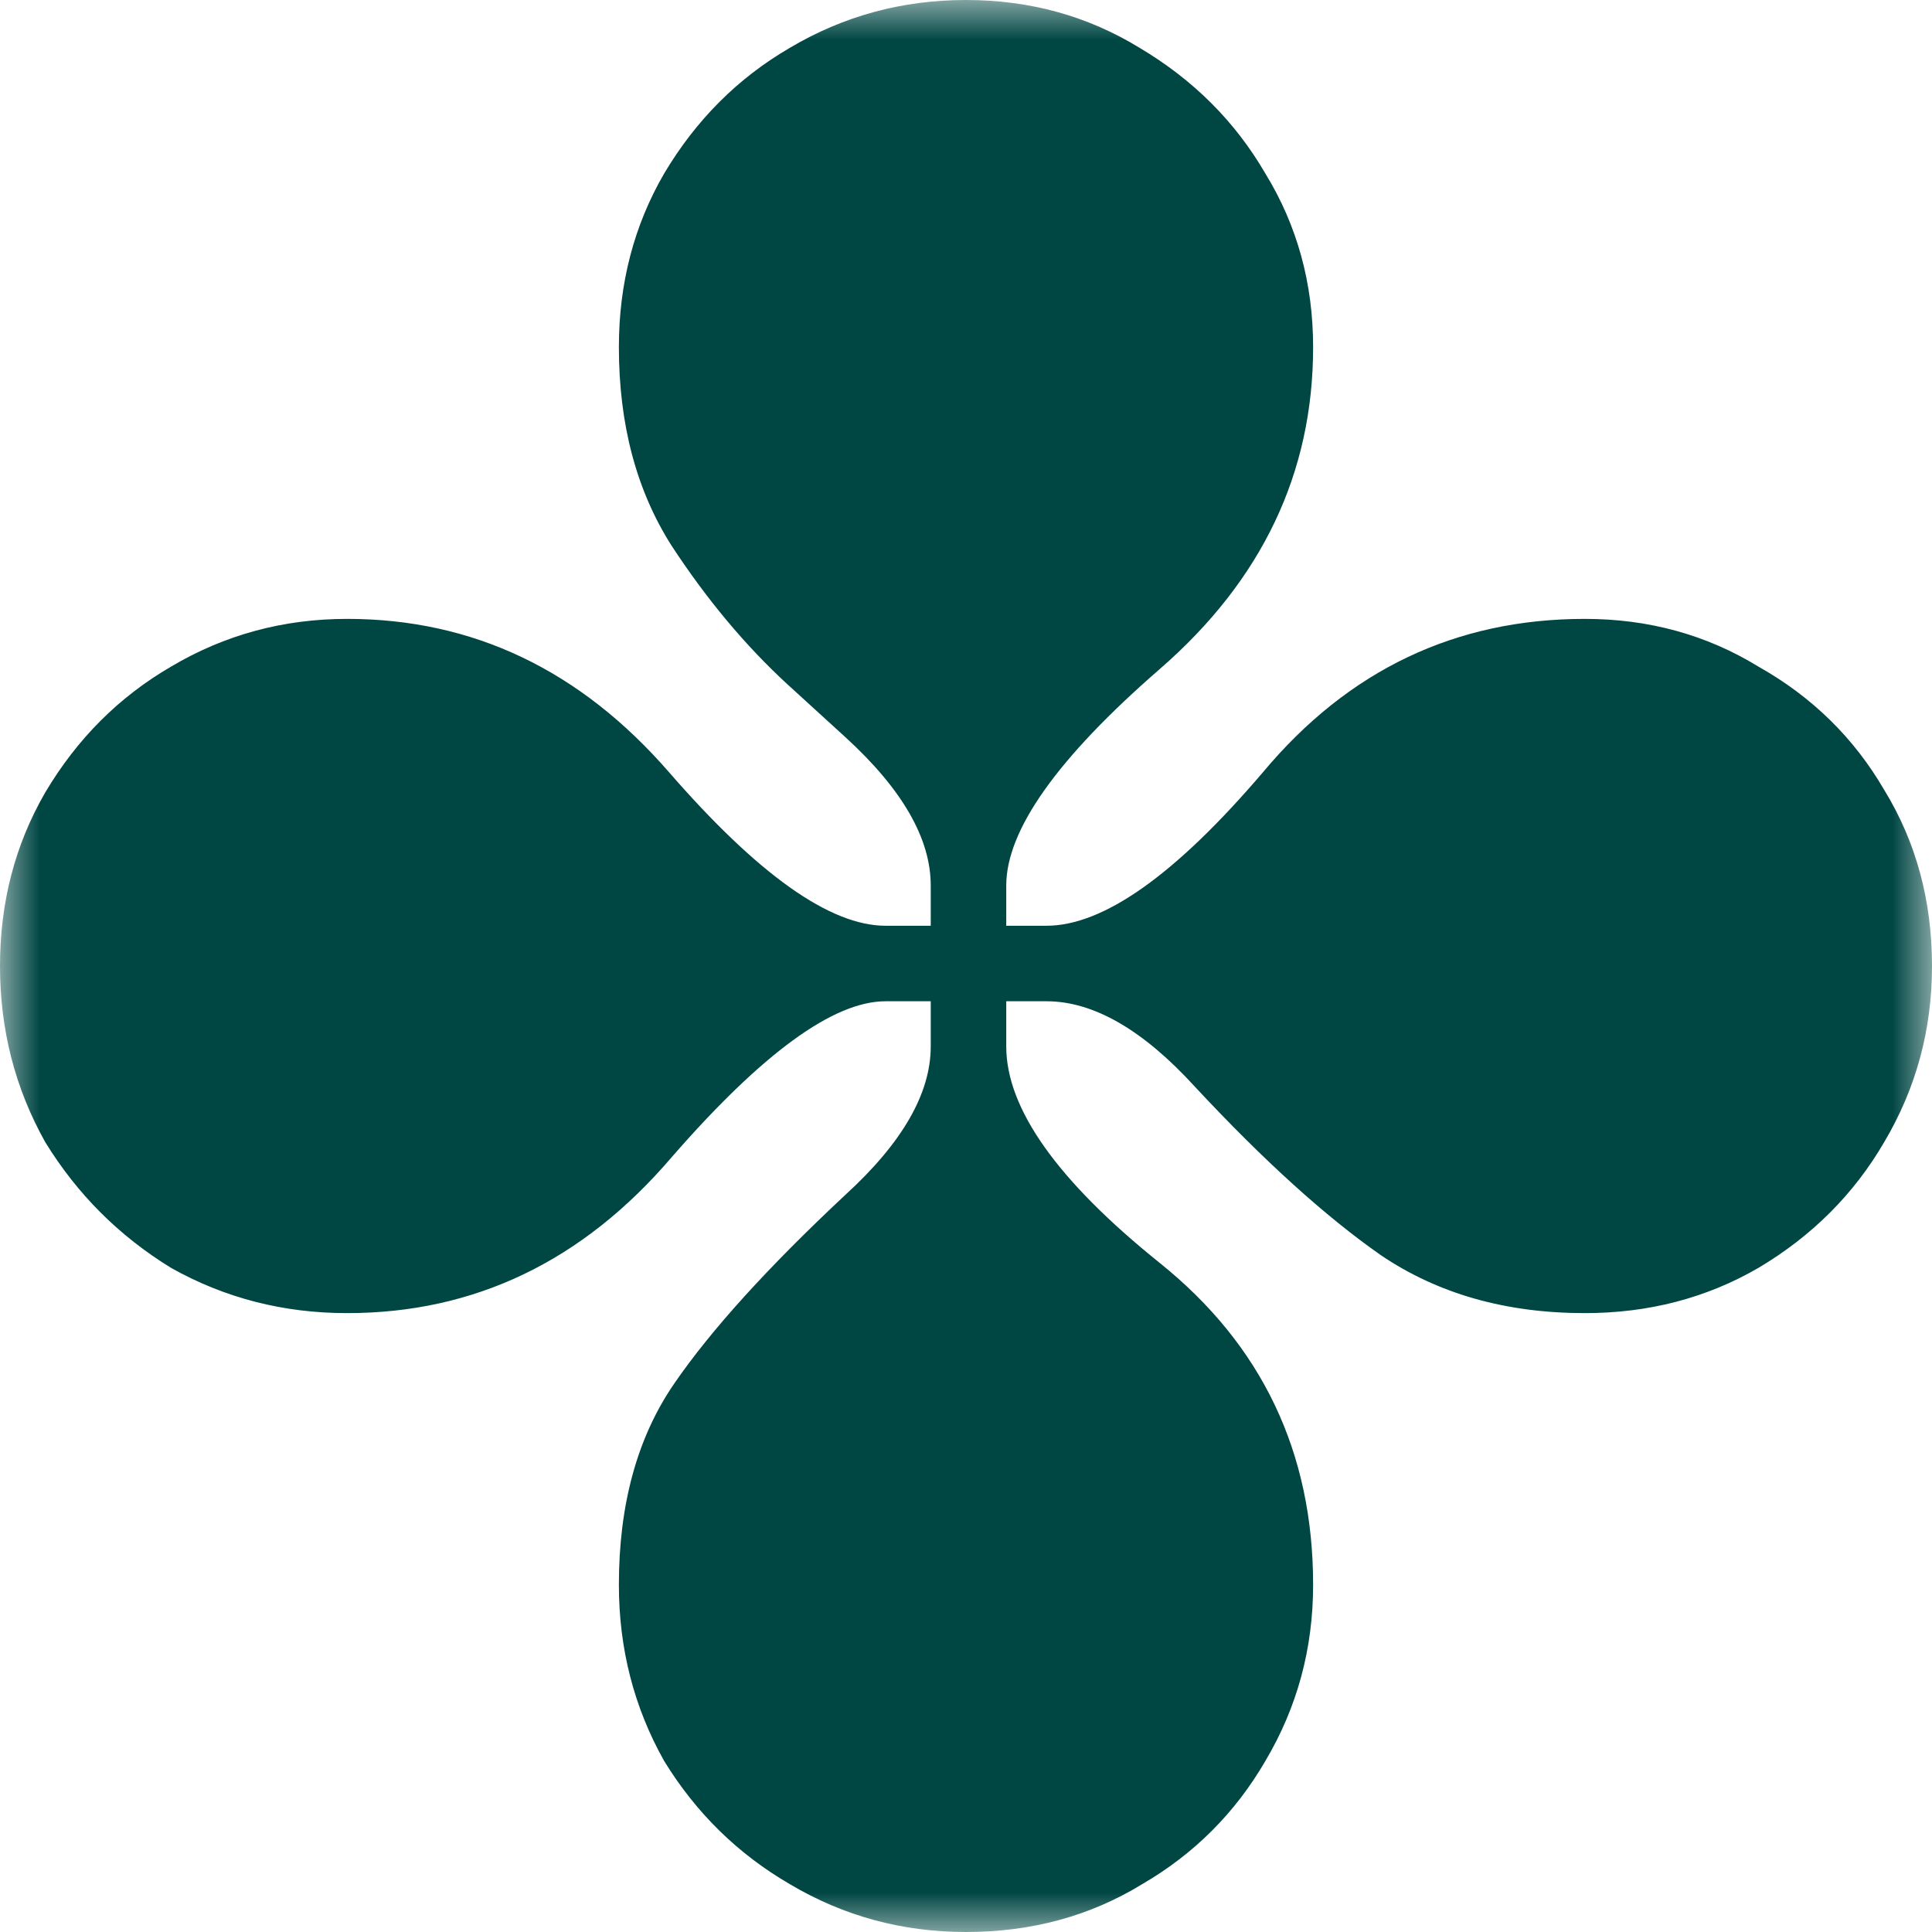 <svg width="24" height="24" viewBox="0 0 24 24" fill="none" xmlns="http://www.w3.org/2000/svg">
<g clip-path="url(#clip0_6097_1241)">
<mask id="mask0_6097_1241" style="mask-type:luminance" maskUnits="userSpaceOnUse" x="0" y="0" width="24" height="24">
<path d="M24 0H0V24H24V0Z" fill="white"/>
</mask>
<g mask="url(#mask0_6097_1241)">
<path d="M12 24C11.208 24 10.479 23.802 9.812 23.406C9.167 23.031 8.646 22.521 8.25 21.875C7.875 21.208 7.688 20.479 7.688 19.687C7.688 18.688 7.917 17.854 8.375 17.188C8.833 16.521 9.542 15.74 10.5 14.844C11.208 14.198 11.562 13.583 11.562 13V12.438H11C10.354 12.438 9.469 13.083 8.344 14.375C7.24 15.667 5.896 16.312 4.312 16.312C3.521 16.312 2.792 16.125 2.125 15.75C1.479 15.354 0.958 14.833 0.562 14.188C0.188 13.521 0 12.792 0 12C0 11.208 0.188 10.49 0.562 9.844C0.958 9.177 1.479 8.656 2.125 8.281C2.792 7.885 3.521 7.688 4.312 7.688C5.875 7.688 7.208 8.323 8.312 9.594C9.417 10.865 10.312 11.5 11 11.5H11.562V11C11.562 10.417 11.208 9.802 10.5 9.156L9.781 8.5C9.26 8.021 8.781 7.448 8.344 6.781C7.906 6.094 7.688 5.271 7.688 4.312C7.688 3.521 7.875 2.802 8.25 2.156C8.646 1.49 9.167 0.969 9.812 0.594C10.479 0.198 11.208 0 12 0C12.792 0 13.51 0.198 14.156 0.594C14.823 0.99 15.344 1.51 15.719 2.156C16.115 2.802 16.312 3.521 16.312 4.312C16.312 5.875 15.677 7.208 14.406 8.312C13.135 9.417 12.5 10.312 12.5 11V11.5H13C13.708 11.5 14.604 10.865 15.688 9.594C16.75 8.323 18.083 7.688 19.688 7.688C20.479 7.688 21.198 7.885 21.844 8.281C22.51 8.656 23.031 9.167 23.406 9.812C23.802 10.458 24 11.188 24 12C24 12.792 23.802 13.521 23.406 14.188C23.031 14.833 22.51 15.354 21.844 15.75C21.198 16.125 20.479 16.312 19.688 16.312C18.708 16.312 17.865 16.073 17.156 15.594C16.469 15.115 15.698 14.417 14.844 13.5C14.198 12.792 13.583 12.438 13 12.438H12.5V13C12.5 13.771 13.135 14.667 14.406 15.688C15.677 16.708 16.312 18.042 16.312 19.687C16.312 20.479 16.115 21.208 15.719 21.875C15.344 22.521 14.833 23.031 14.188 23.406C13.542 23.802 12.812 24 12 24Z" fill="#004643"/>
</g>
</g>
<defs>
<clipPath id="clip0_6097_1241">
<rect width="24" height="24" fill="white"/>
</clipPath>
</defs>
</svg>
